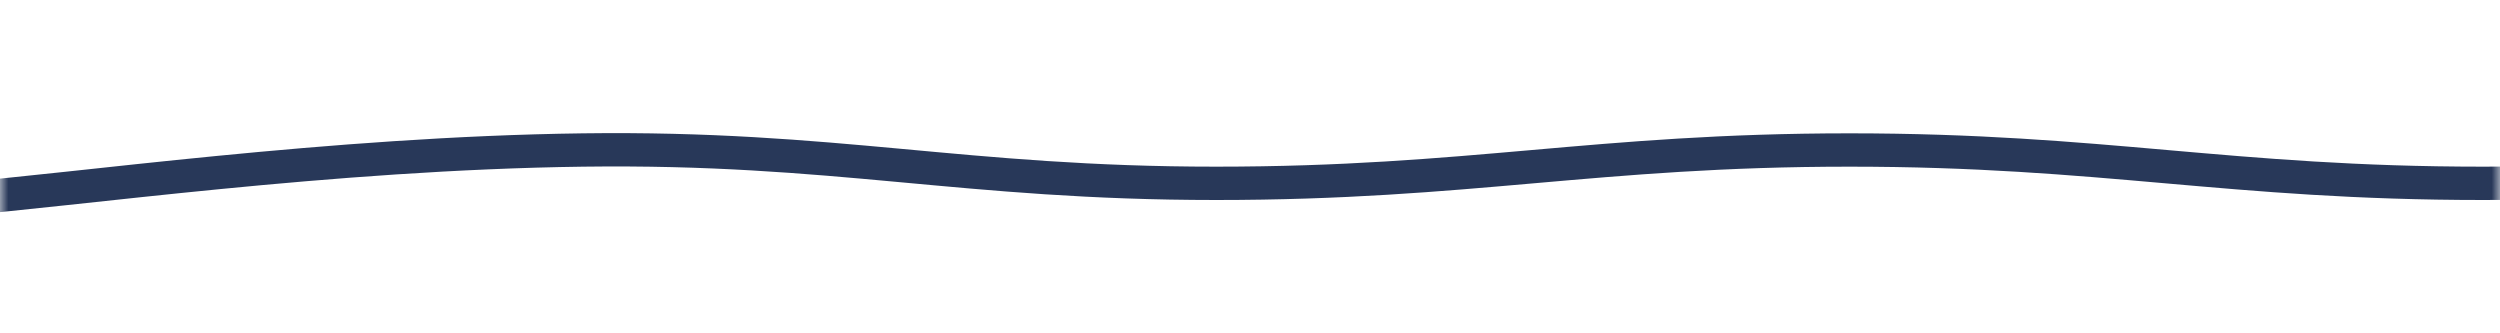 <?xml version="1.0" encoding="UTF-8"?> <svg xmlns="http://www.w3.org/2000/svg" xmlns:xlink="http://www.w3.org/1999/xlink" xmlns:svgjs="http://svgjs.com/svgjs" width="150" height="20" preserveAspectRatio="none" viewBox="0 0 150 20"> <g mask="url(&quot;#SvgjsMask1100&quot;)" fill="none"> <path d="M -3.031,12 C 4.57,11.4 19.77,9.2 34.969,9 C 50.17,8.8 57.77,11 72.969,11 C 88.17,11 95.77,9 110.969,9 C 126.17,9 133.77,11 148.969,11 C 164.17,11 186.76,8.8 186.969,9 C 187.18,9.2 157.39,11.4 150,12" stroke="rgba(40, 56, 89, 1)" stroke-width="2"></path> </g> <defs> <mask id="SvgjsMask1100"> <rect width="150" height="20" fill="#ffffff"></rect> </mask> </defs> </svg> 